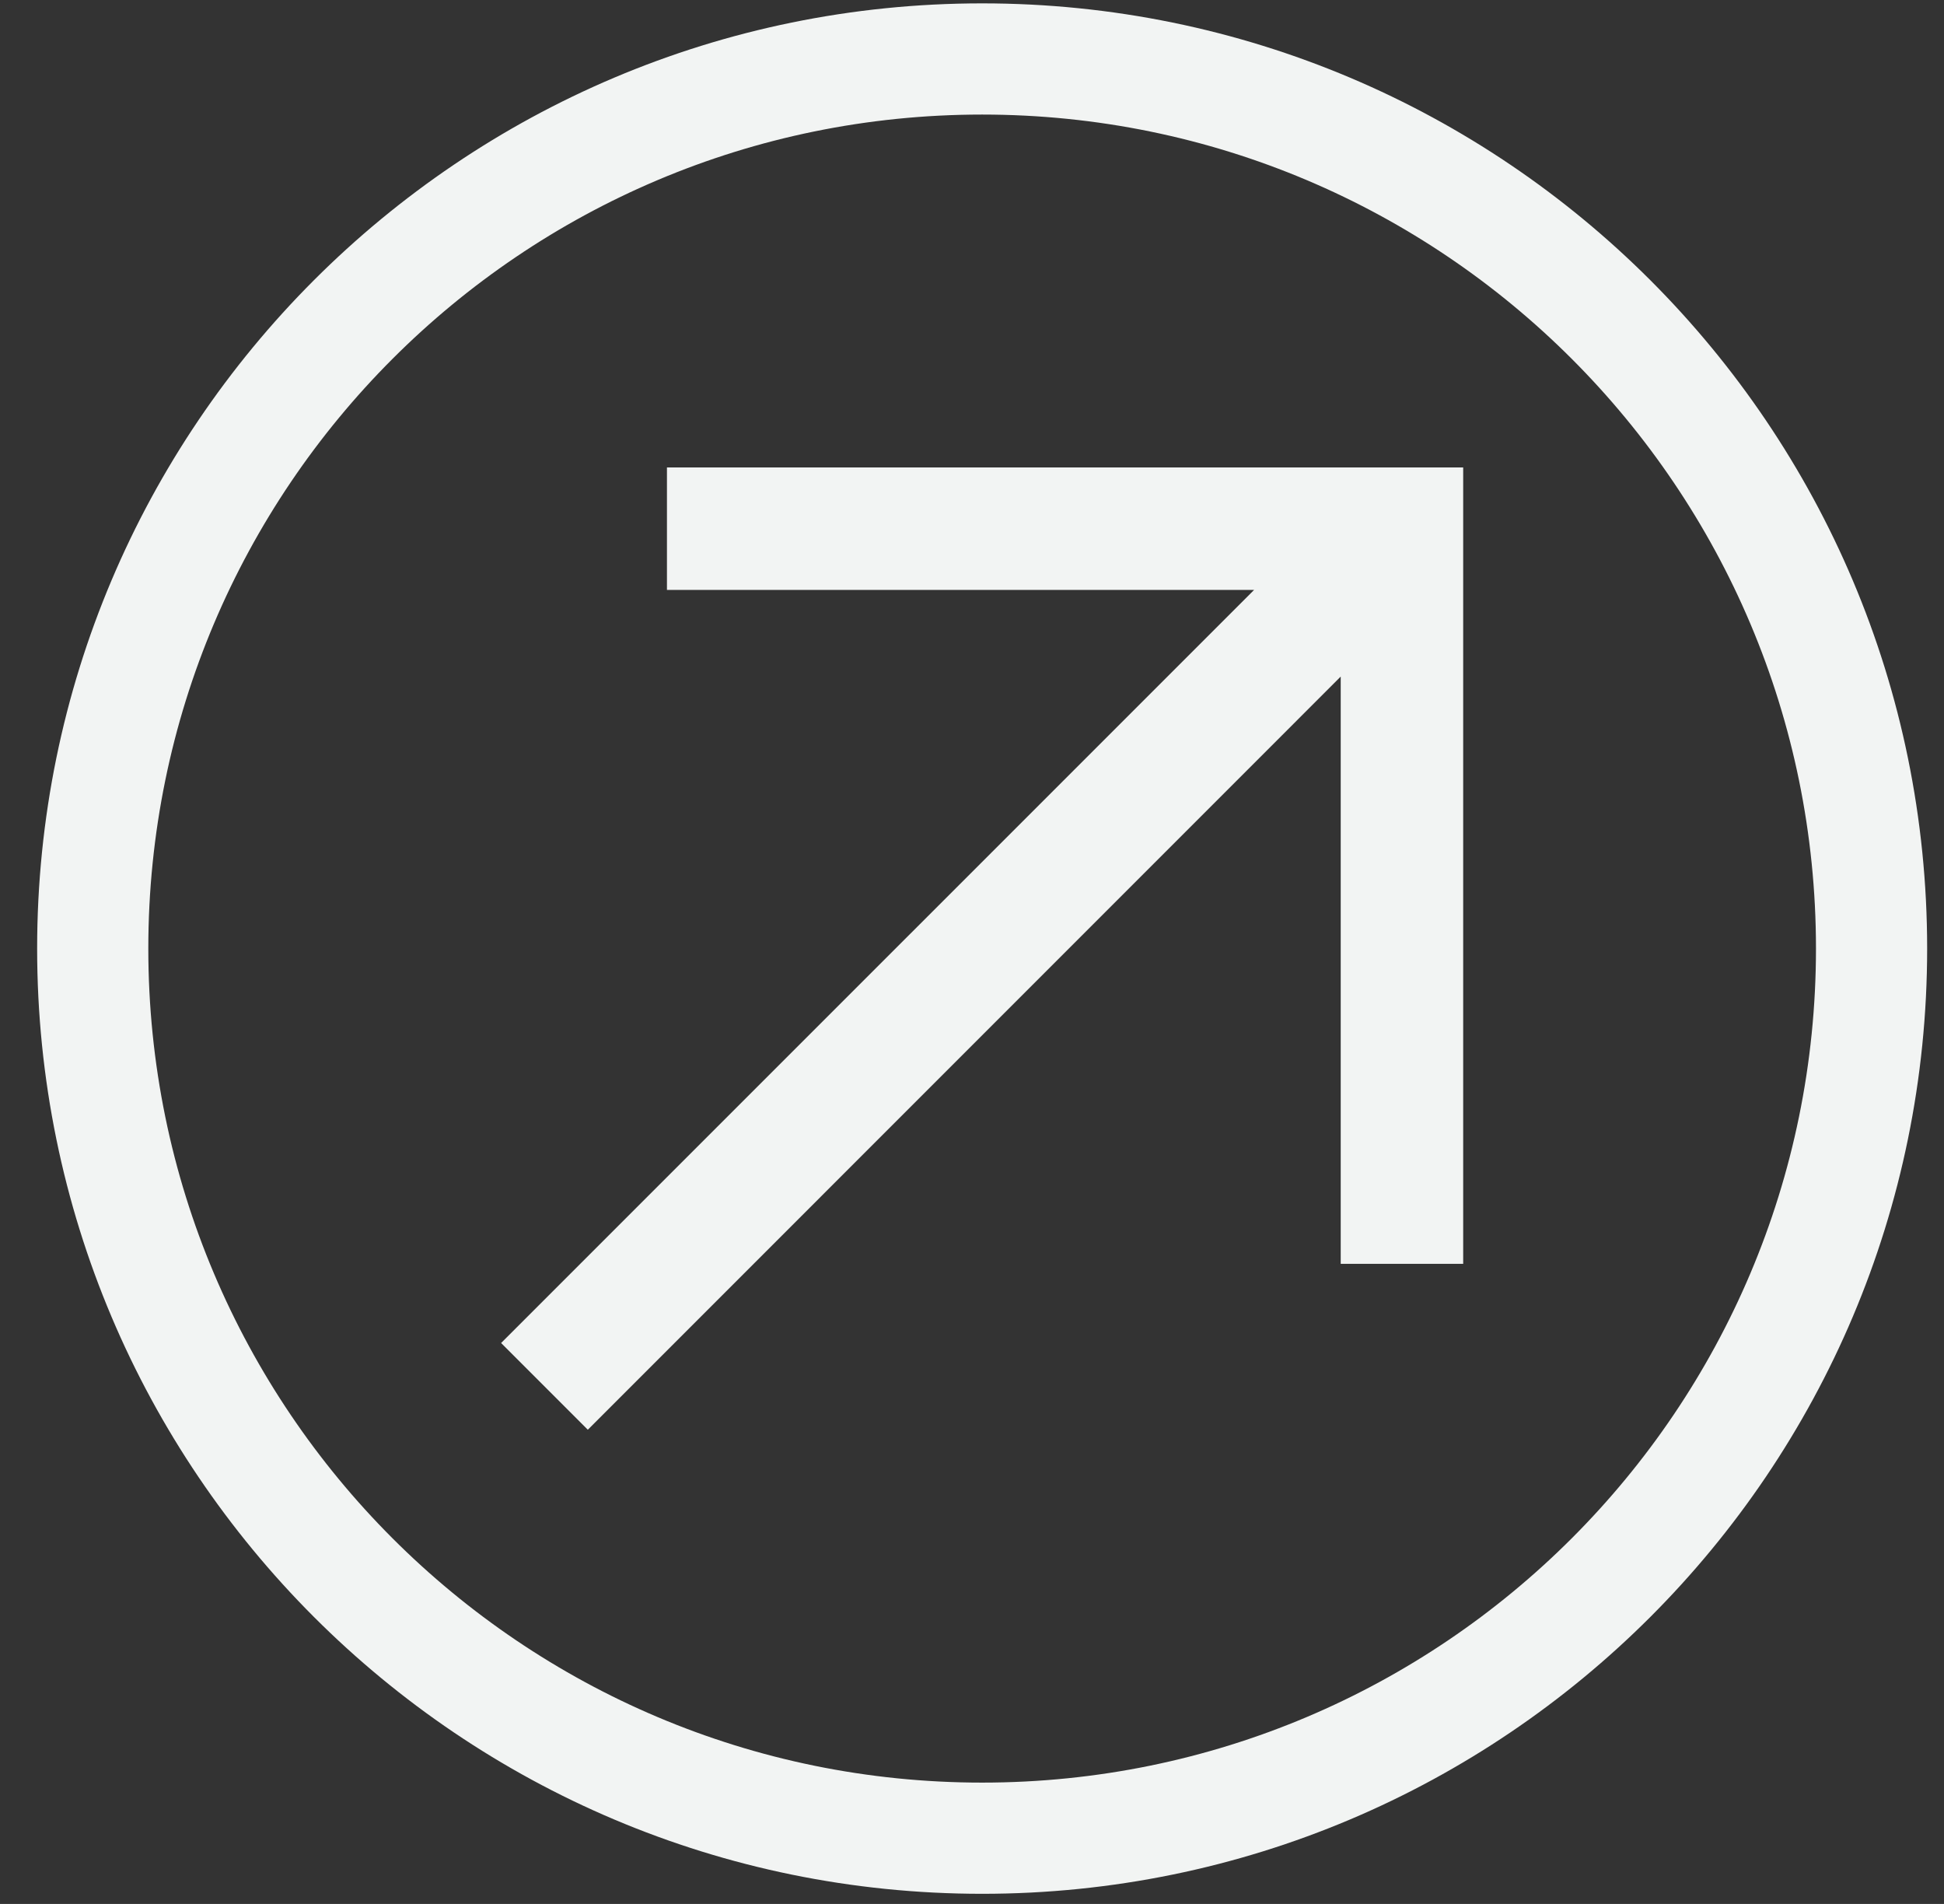 <?xml version="1.0" encoding="UTF-8"?>
<svg width="48px" height="47px" viewBox="0 0 48 47" version="1.1" xmlns="http://www.w3.org/2000/svg" xmlns:xlink="http://www.w3.org/1999/xlink">
    <rect x="0" y="0" width="48" height="47" fill="#333333" stroke="none"/>
    <title>Arrow Icon</title>
    <g id="Page-1" stroke="none" stroke-width="1" fill="none" fill-rule="evenodd">
        <g id="Large-Copy-10" transform="translate(-1117, -1534)" fill="#F2F4F3" fill-rule="nonzero">
            <g id="House-Area" transform="translate(0, 757)">
                <g id="Window-3" transform="translate(1010, 661)">
                    <g id="Arrow-Icon" transform="translate(107.917, 116.083)">
                        <path d="M23.333,0 C36.22,0 46.667,10.447 46.667,23.333 C46.667,36.22 36.22,46.667 23.333,46.667 C10.447,46.667 0,36.22 0,23.333 C0,10.447 10.447,0 23.333,0 Z M23.333,2.745 C11.963,2.745 2.745,11.963 2.745,23.333 C2.745,34.704 11.963,43.922 23.333,43.922 C34.704,43.922 43.922,34.704 43.922,23.333 C43.922,11.963 34.704,2.745 23.333,2.745 Z M35.211,11.456 L35.211,31.116 L32.187,31.116 L32.187,16.619 L13.597,35.211 L11.456,33.07 L30.048,14.48 L15.551,14.48 L15.551,11.456 L35.211,11.456 Z"></path>
                    </g>
                </g>
            </g>
        </g>
    </g>
</svg>